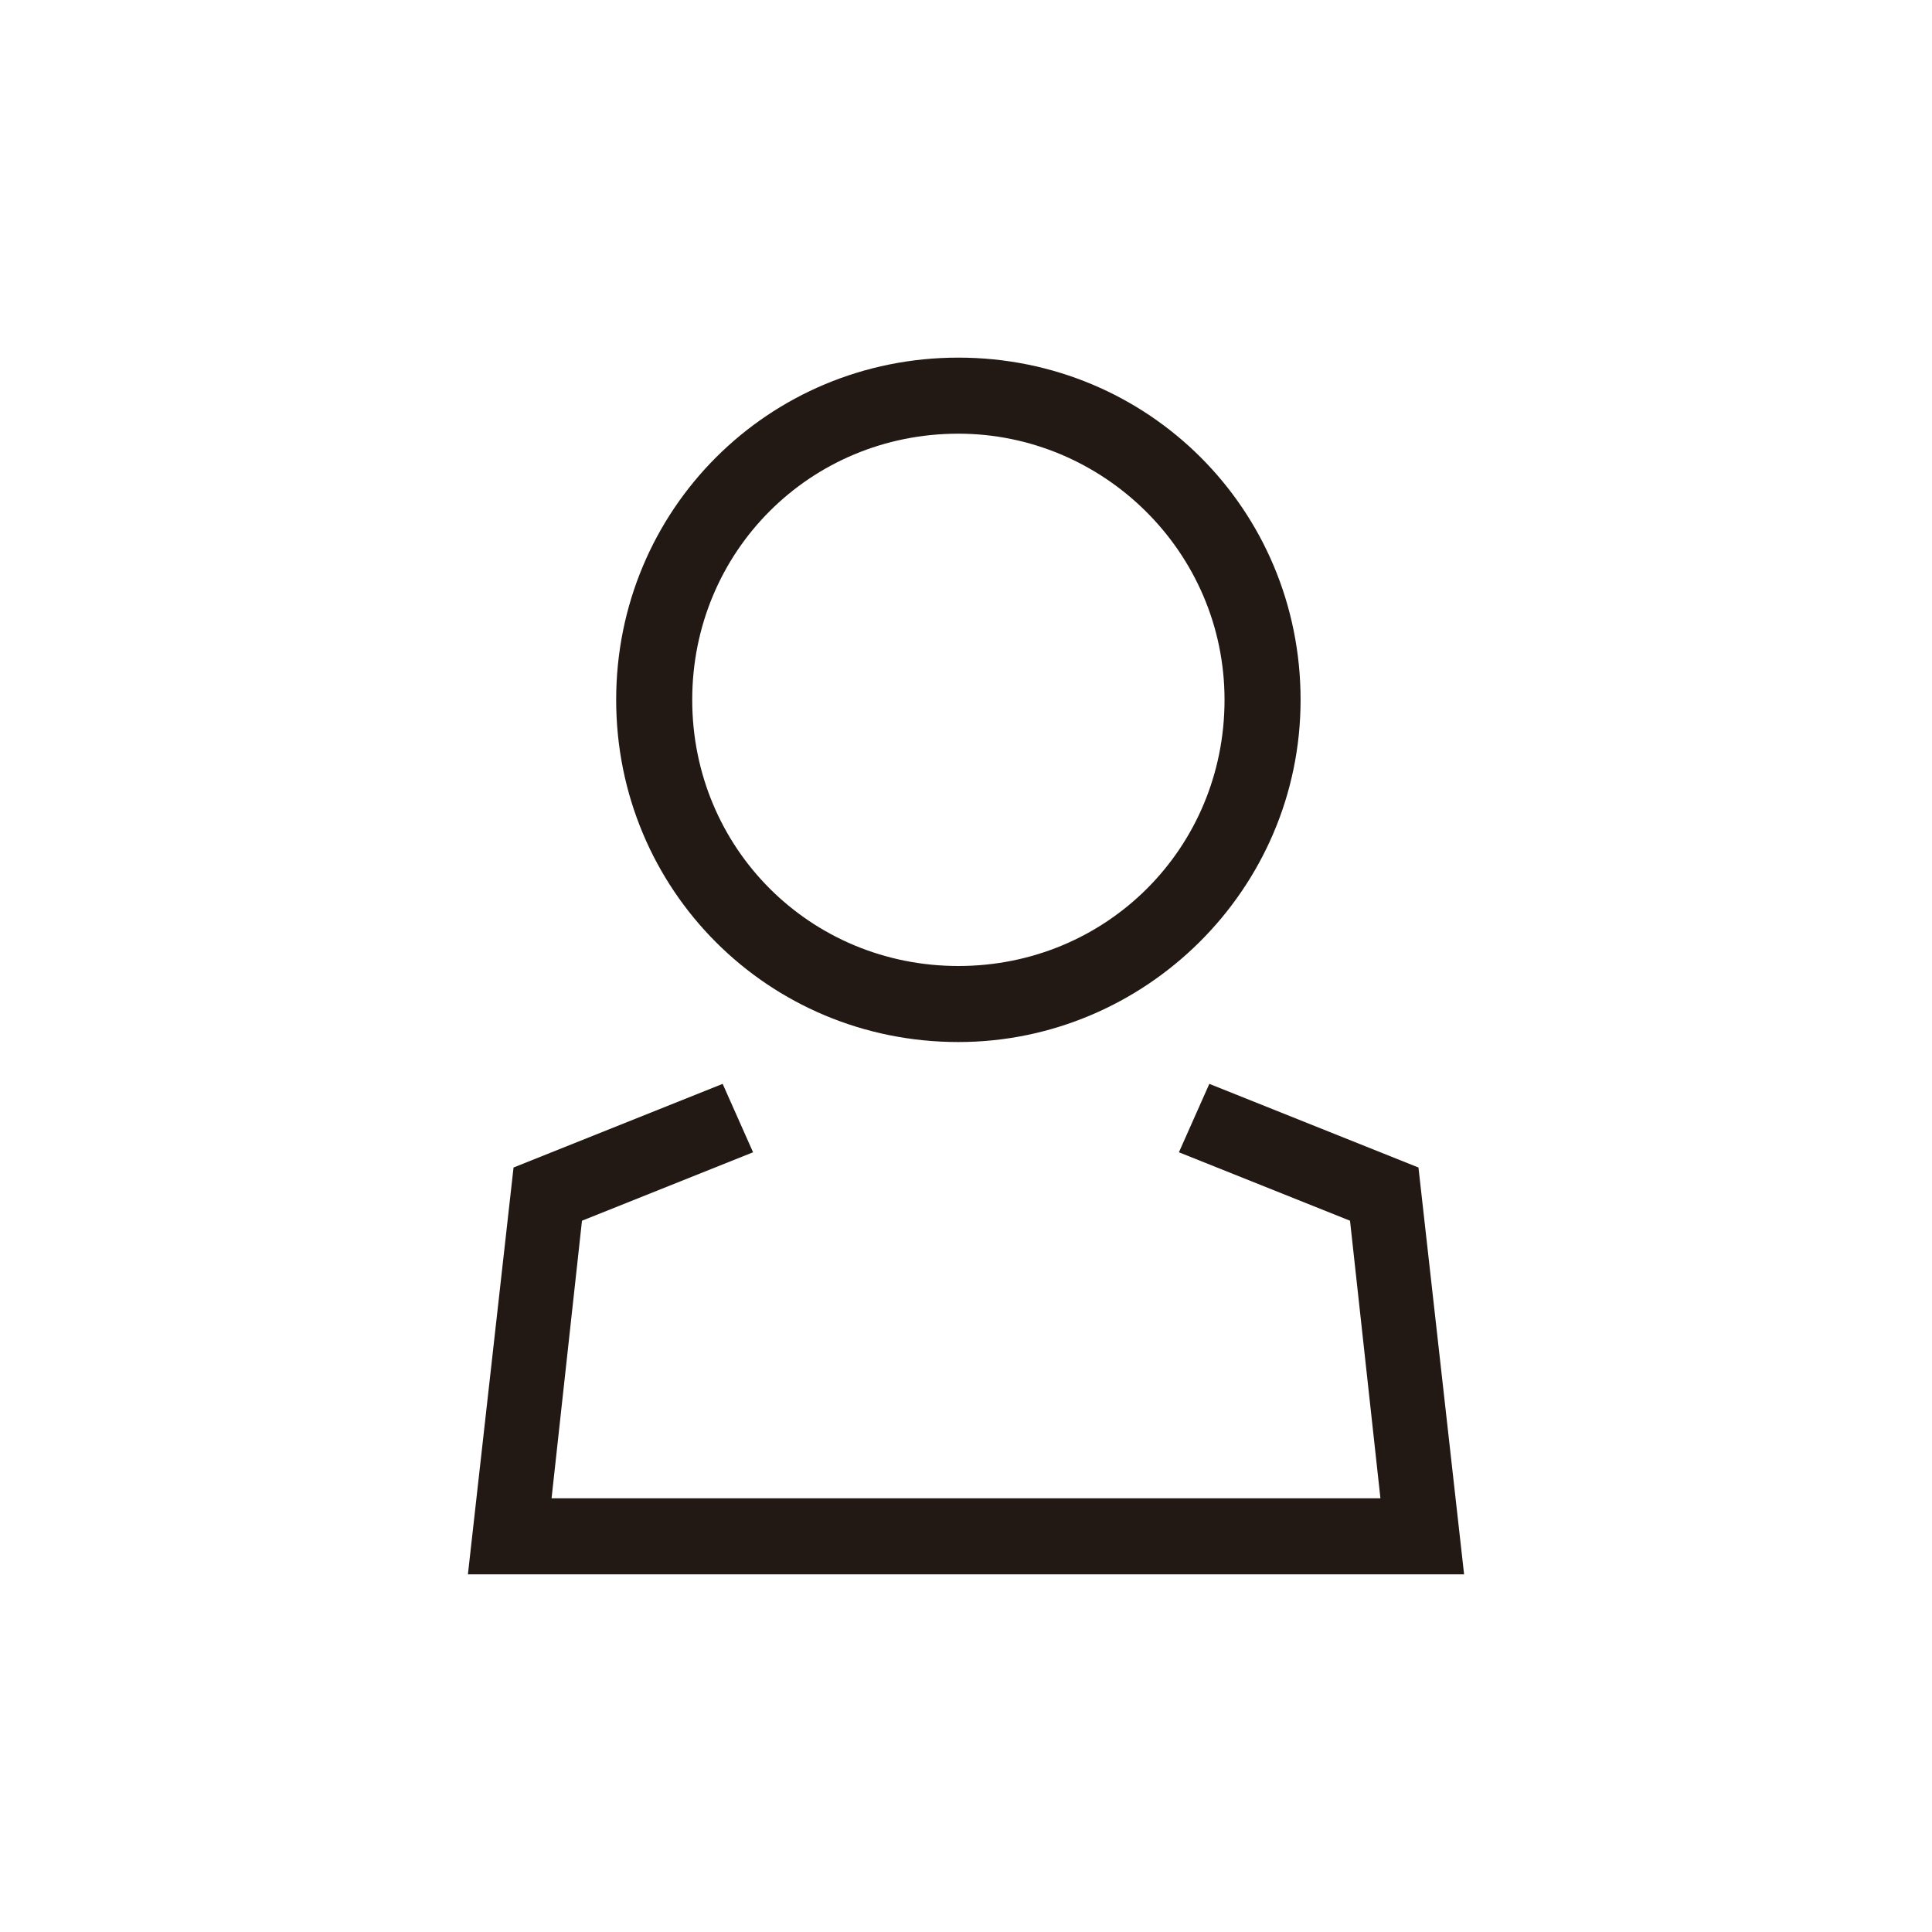 <?xml version="1.0" encoding="UTF-8"?>
<!-- Uploaded to: ICON Repo, www.svgrepo.com, Generator: ICON Repo Mixer Tools -->
<svg width="800px" height="800px" version="1.1" viewBox="144 144 512 512" xmlns="http://www.w3.org/2000/svg">
 <g fill="#221814">
  <path d="m397.98 420.15c-50.383 0-90.688-40.305-90.688-90.688 0-50.383 40.305-90.688 90.688-90.688s90.688 40.305 90.688 90.688c-0.004 50.383-41.316 90.688-90.688 90.688zm0-161.22c-39.297 0-70.535 31.234-70.535 70.535 0 39.297 31.234 70.535 70.535 70.535 39.297 0 70.535-31.234 70.535-70.535-0.004-39.301-32.246-70.535-70.535-70.535z"/>
  <path d="m532 561.22h-264l12.094-107.82 55.418-22.168 8.059 18.137-45.34 18.137-8.062 73.559h219.66l-8.059-73.559-45.344-18.137 8.059-18.137 55.422 22.168z"/>
 </g>
</svg>